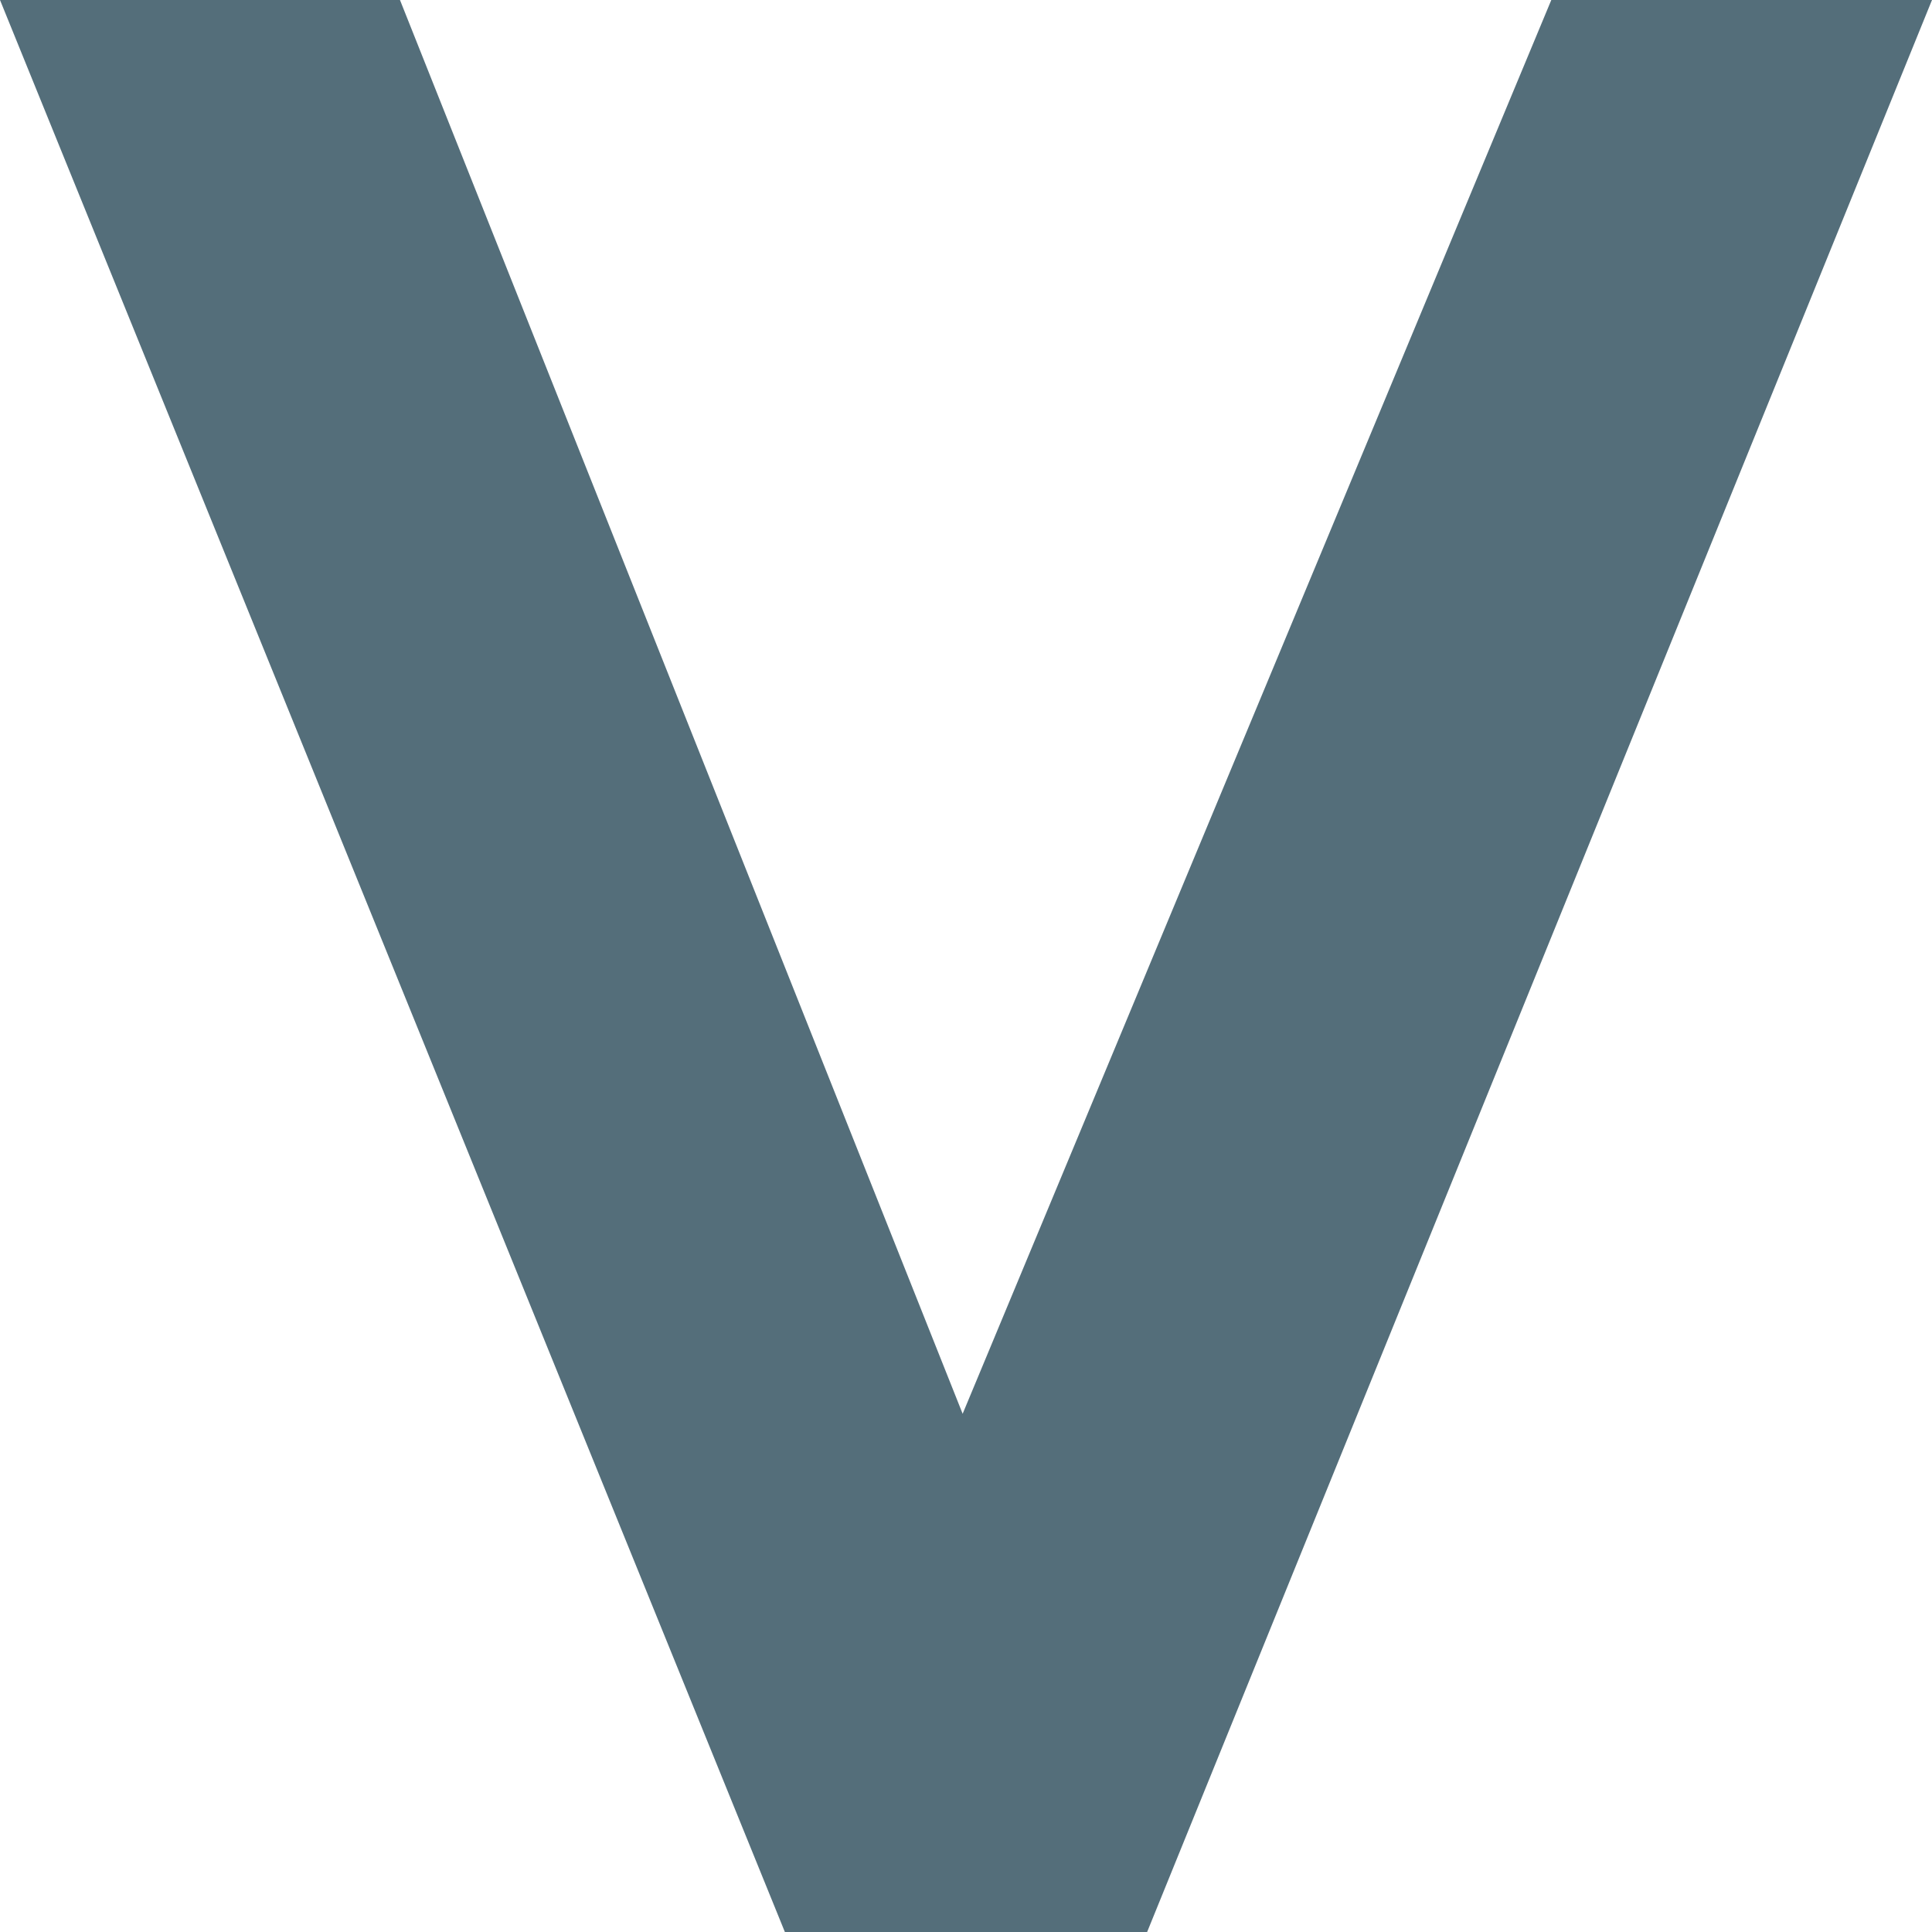 <?xml version="1.0" encoding="UTF-8" standalone="no"?><svg xmlns="http://www.w3.org/2000/svg" xmlns:xlink="http://www.w3.org/1999/xlink" fill="#546e7a" height="144" preserveAspectRatio="xMidYMid meet" version="1" viewBox="0.5 0.5 144.0 144.0" width="144" zoomAndPan="magnify"><g id="change1_1"><path d="M 30.312 0.5 L 72.25 105.875 L 116.125 0.5 L 144.5 0.5 L 86 144.5 L 59 144.5 L 0.5 0.5 L 30.312 0.5"/></g></svg>
